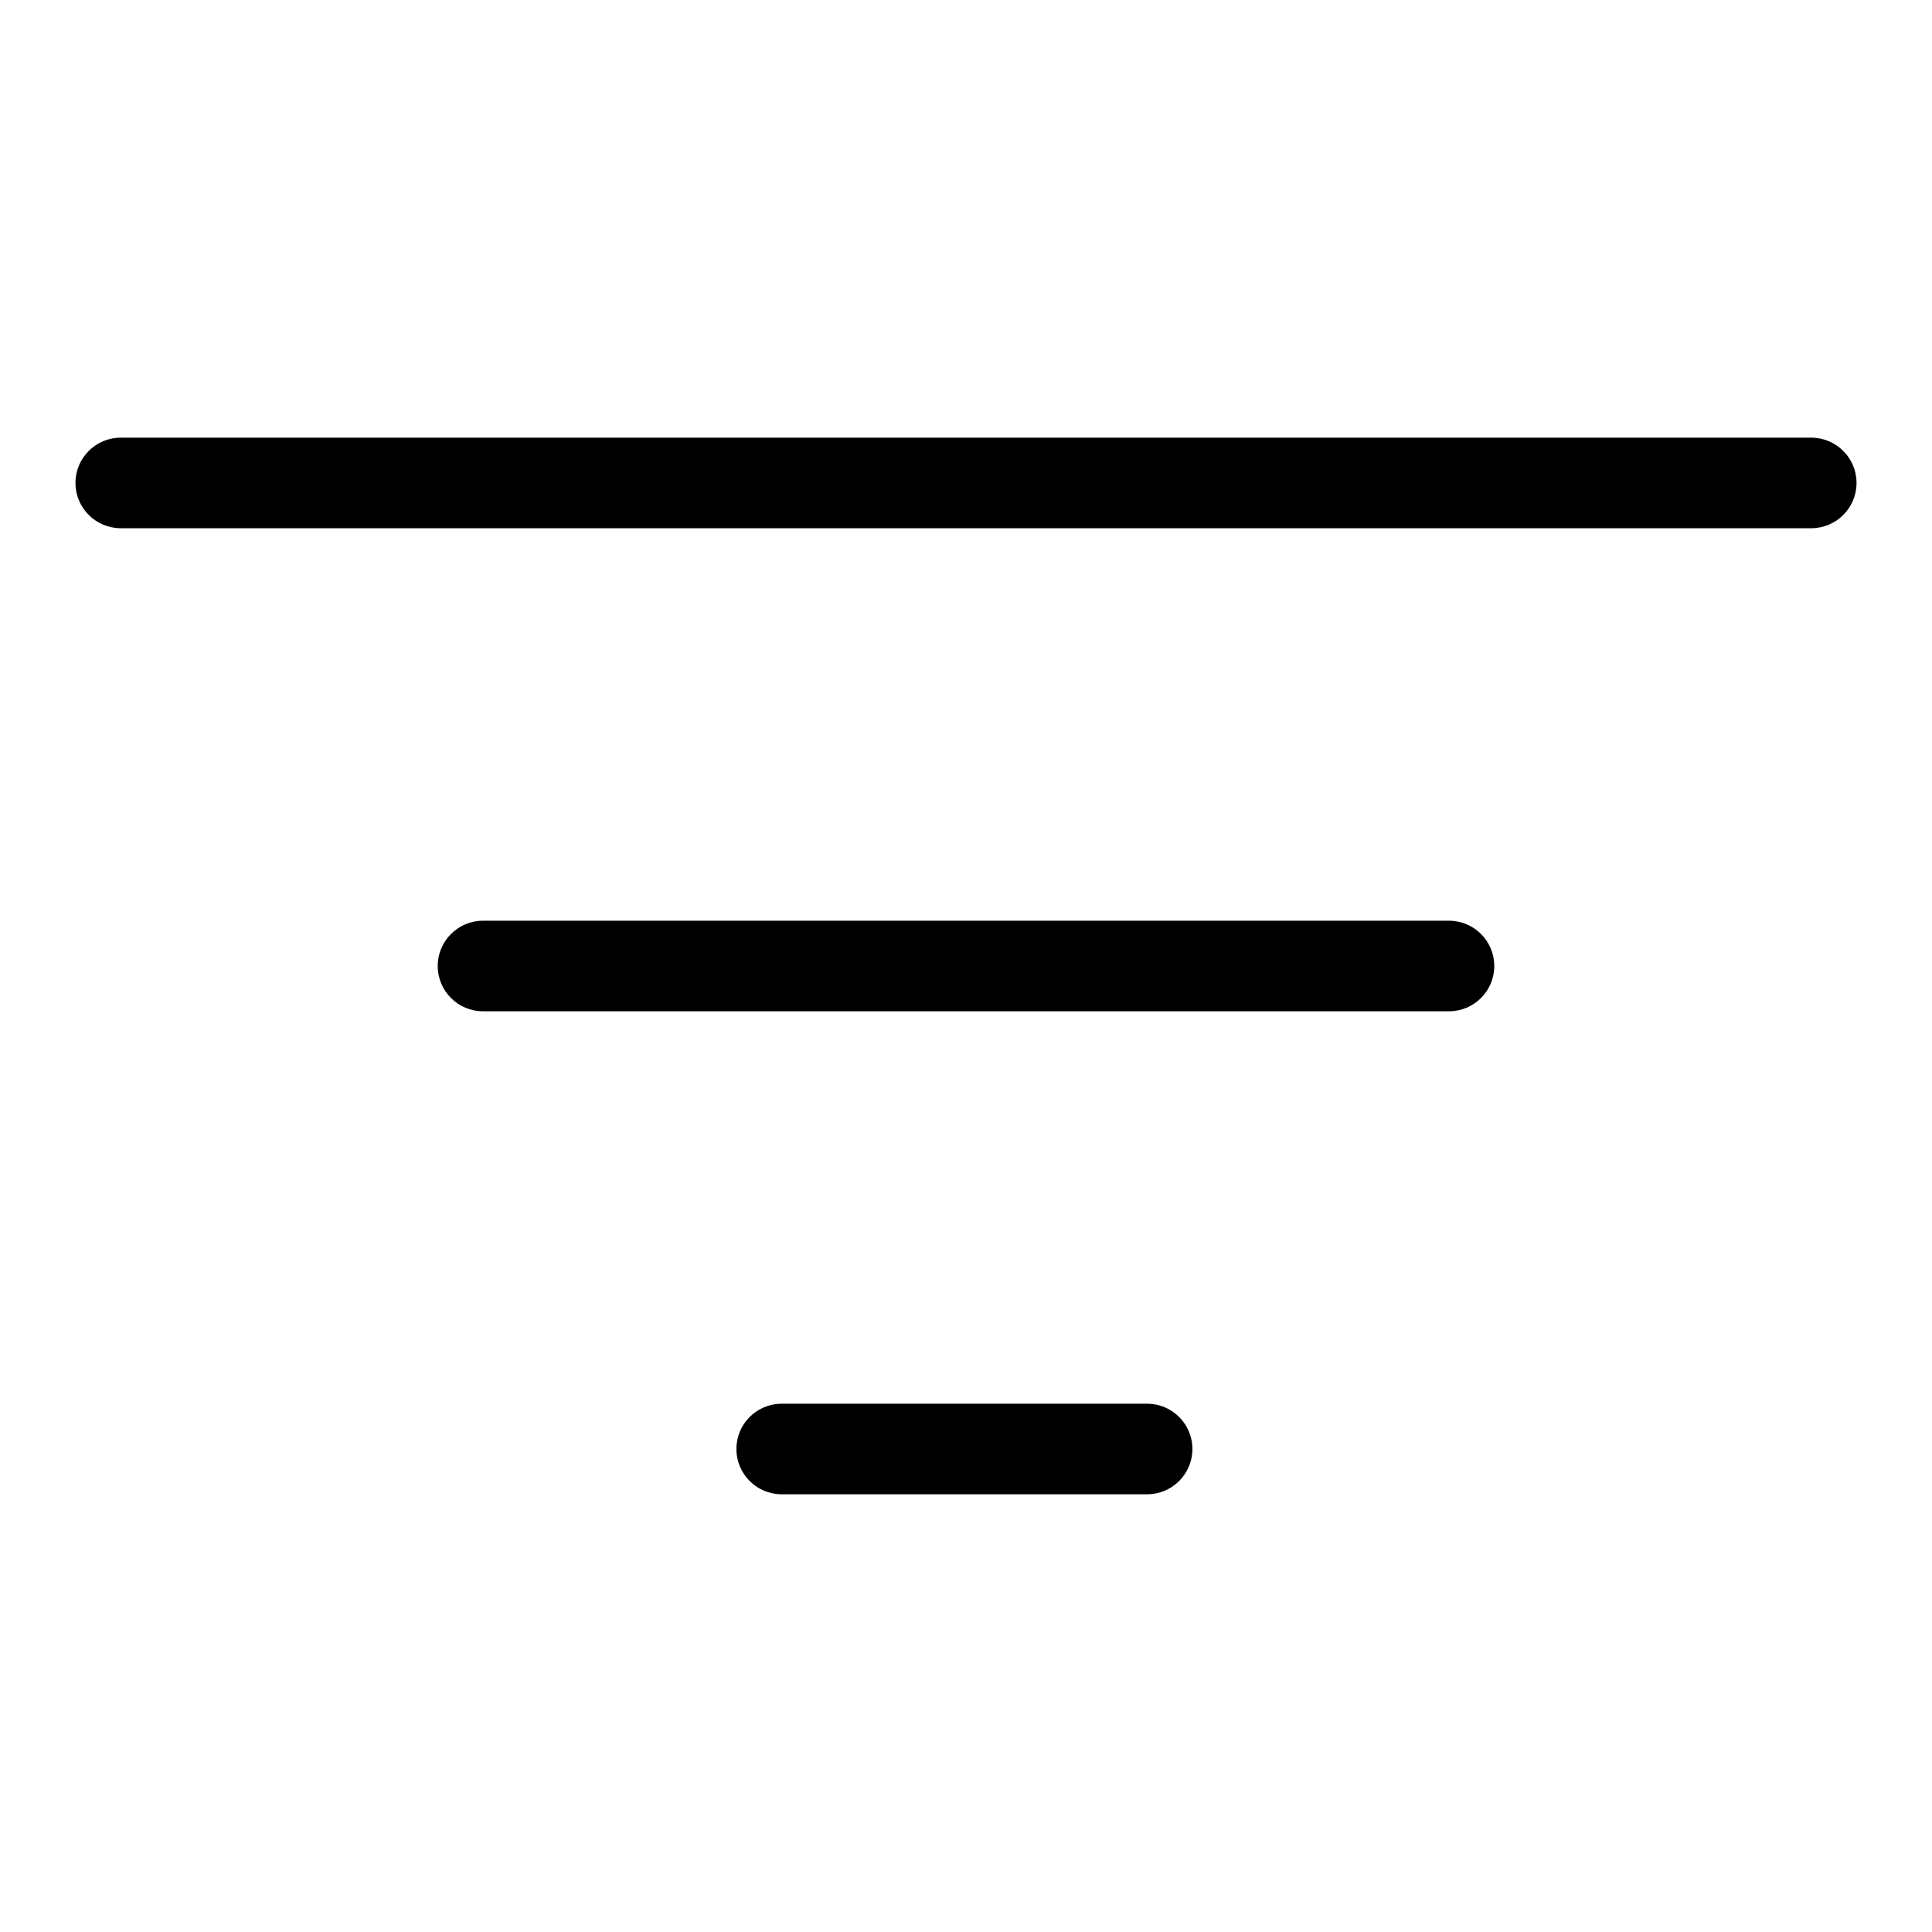 <?xml version="1.0" encoding="utf-8"?>
<!-- Uploaded to: SVG Repo, www.svgrepo.com, Generator: SVG Repo Mixer Tools -->
<svg fill="#000000" width="800px" height="800px" viewBox="0 0 32 32" version="1.1" xmlns="http://www.w3.org/2000/svg">
<title>bars-filter</title>
<path d="M30 7.249h-28c-0.414 0-0.75 0.336-0.75 0.75s0.336 0.75 0.75 0.75v0h28c0.414 0 0.75-0.336 0.75-0.75s-0.336-0.75-0.75-0.75v0zM24 15.25h-16c-0.414 0-0.75 0.336-0.75 0.75s0.336 0.75 0.75 0.75v0h16c0.414 0 0.75-0.336 0.75-0.75s-0.336-0.75-0.75-0.75v0zM19 23.25h-6.053c-0.414 0-0.75 0.336-0.75 0.75s0.336 0.75 0.75 0.75v0h6.053c0.414 0 0.75-0.336 0.75-0.75s-0.336-0.75-0.75-0.75v0z"></path>
</svg>